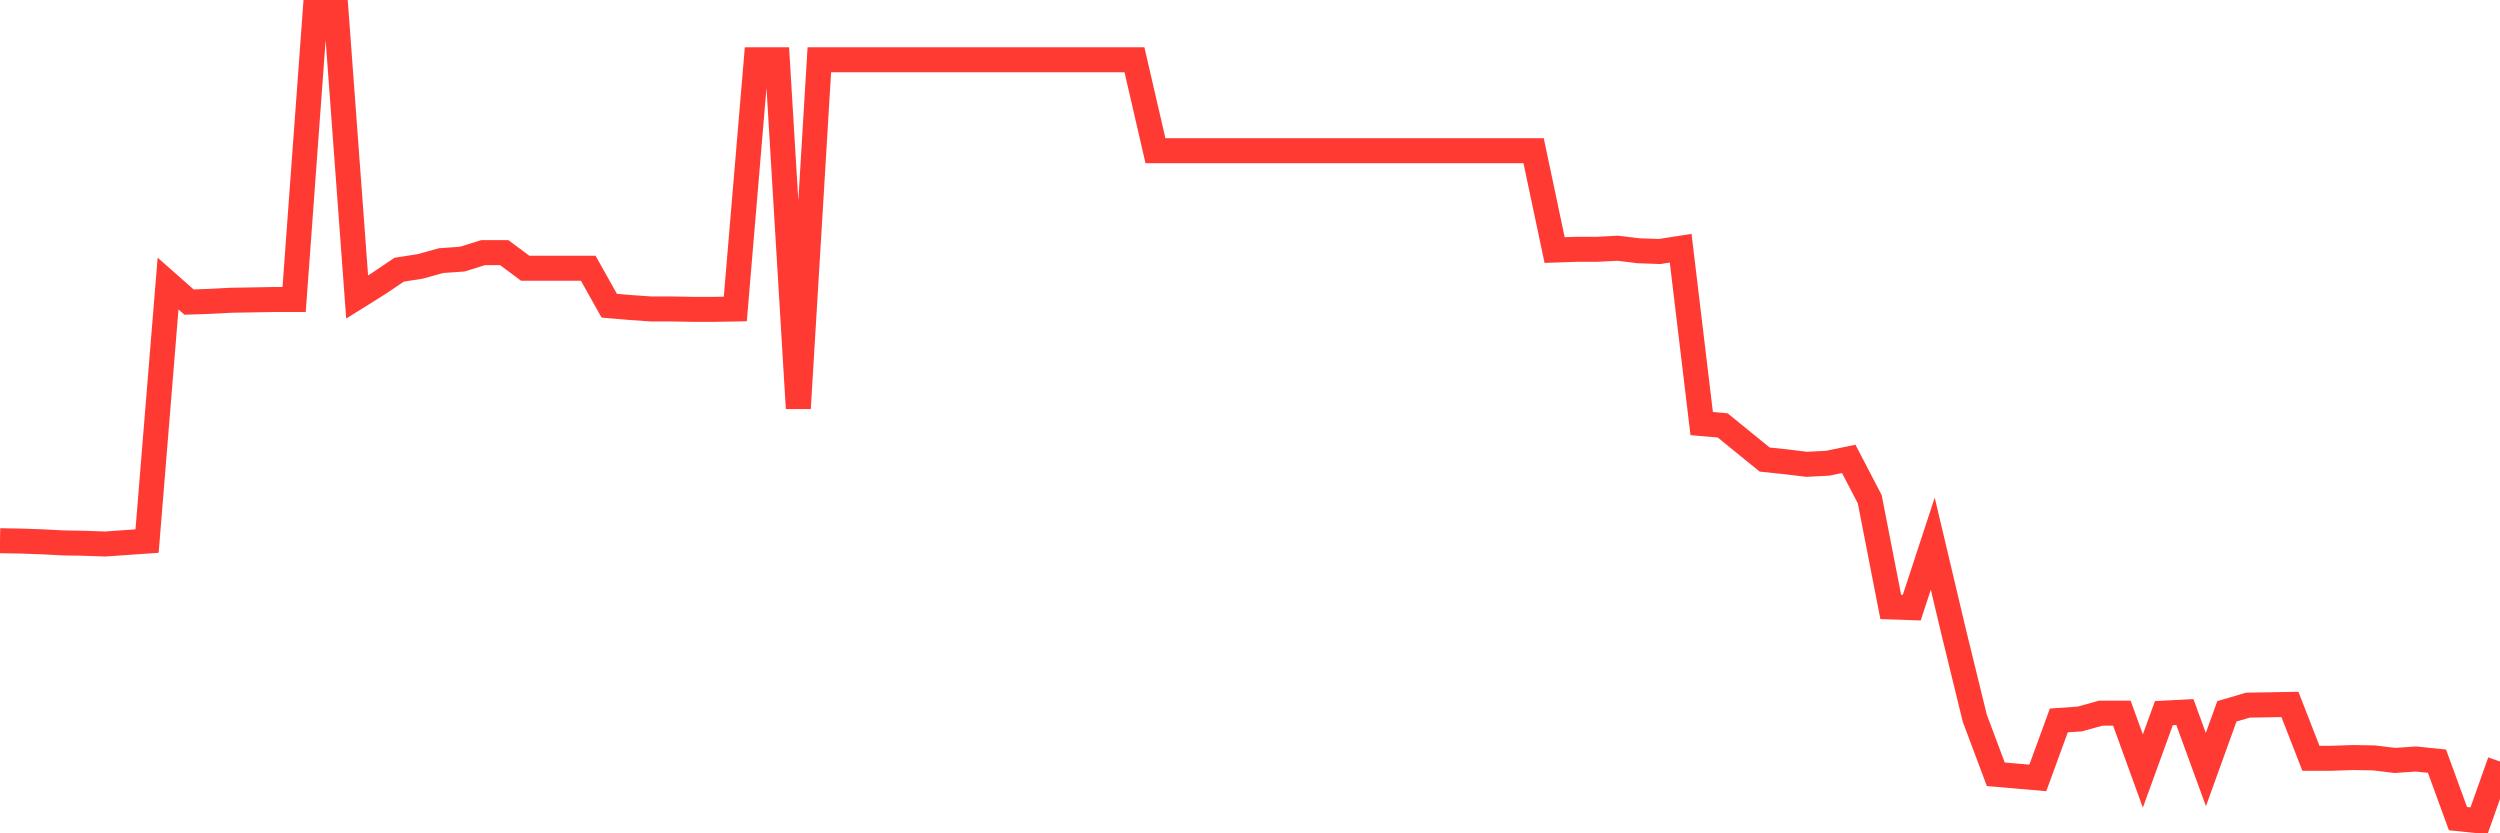 <svg
  xmlns="http://www.w3.org/2000/svg"
  xmlns:xlink="http://www.w3.org/1999/xlink"
  width="120"
  height="40"
  viewBox="0 0 120 40"
  preserveAspectRatio="none"
>
  <polyline
    points="0,25.954 1.008,25.972 2.017,26.007 3.025,26.059 4.034,26.077 5.042,26.112 6.05,26.042 7.059,25.972 8.067,13.609 9.076,14.5 10.084,14.465 11.092,14.412 12.101,14.395 13.109,14.377 14.118,14.377 15.126,0.6 16.134,0.6 17.143,14.255 18.151,13.626 19.16,12.945 20.168,12.788 21.176,12.509 22.185,12.439 23.193,12.125 24.202,12.125 25.21,12.876 26.218,12.876 27.227,12.876 28.235,12.876 29.244,14.674 30.252,14.761 31.261,14.831 32.269,14.831 33.277,14.849 34.286,14.849 35.294,14.831 36.303,2.87 37.311,2.87 38.319,19.598 39.328,2.87 40.336,2.87 41.345,2.87 42.353,2.87 43.361,2.87 44.37,2.87 45.378,2.87 46.387,2.87 47.395,2.87 48.403,2.87 49.412,2.87 50.42,2.87 51.429,2.87 52.437,2.87 53.445,2.87 54.454,2.87 55.462,7.235 56.471,7.235 57.479,7.235 58.487,7.235 59.496,7.235 60.504,7.235 61.513,7.235 62.521,7.235 63.529,7.235 64.538,7.235 65.546,7.235 66.555,7.235 67.563,7.235 68.571,7.235 69.58,7.235 70.588,7.235 71.597,7.235 72.605,7.235 73.613,7.235 74.622,12.003 75.63,11.968 76.639,11.968 77.647,11.915 78.655,12.037 79.664,12.072 80.672,11.915 81.681,20.332 82.689,20.419 83.697,21.24 84.706,22.06 85.714,22.165 86.723,22.287 87.731,22.235 88.739,22.026 89.748,23.964 90.756,29.132 91.765,29.167 92.773,26.094 93.782,30.355 94.79,34.476 95.798,37.165 96.807,37.252 97.815,37.34 98.824,34.581 99.832,34.511 100.84,34.231 101.849,34.231 102.857,37.008 103.866,34.231 104.874,34.179 105.882,36.938 106.891,34.144 107.899,33.847 108.908,33.83 109.916,33.812 110.924,36.397 111.933,36.397 112.941,36.362 113.95,36.379 114.958,36.501 115.966,36.432 116.975,36.536 117.983,39.295 118.992,39.4 120,36.554"
    fill="none"
    stroke="#ff3a33"
    stroke-width="1.2"
  >
  </polyline>
</svg>